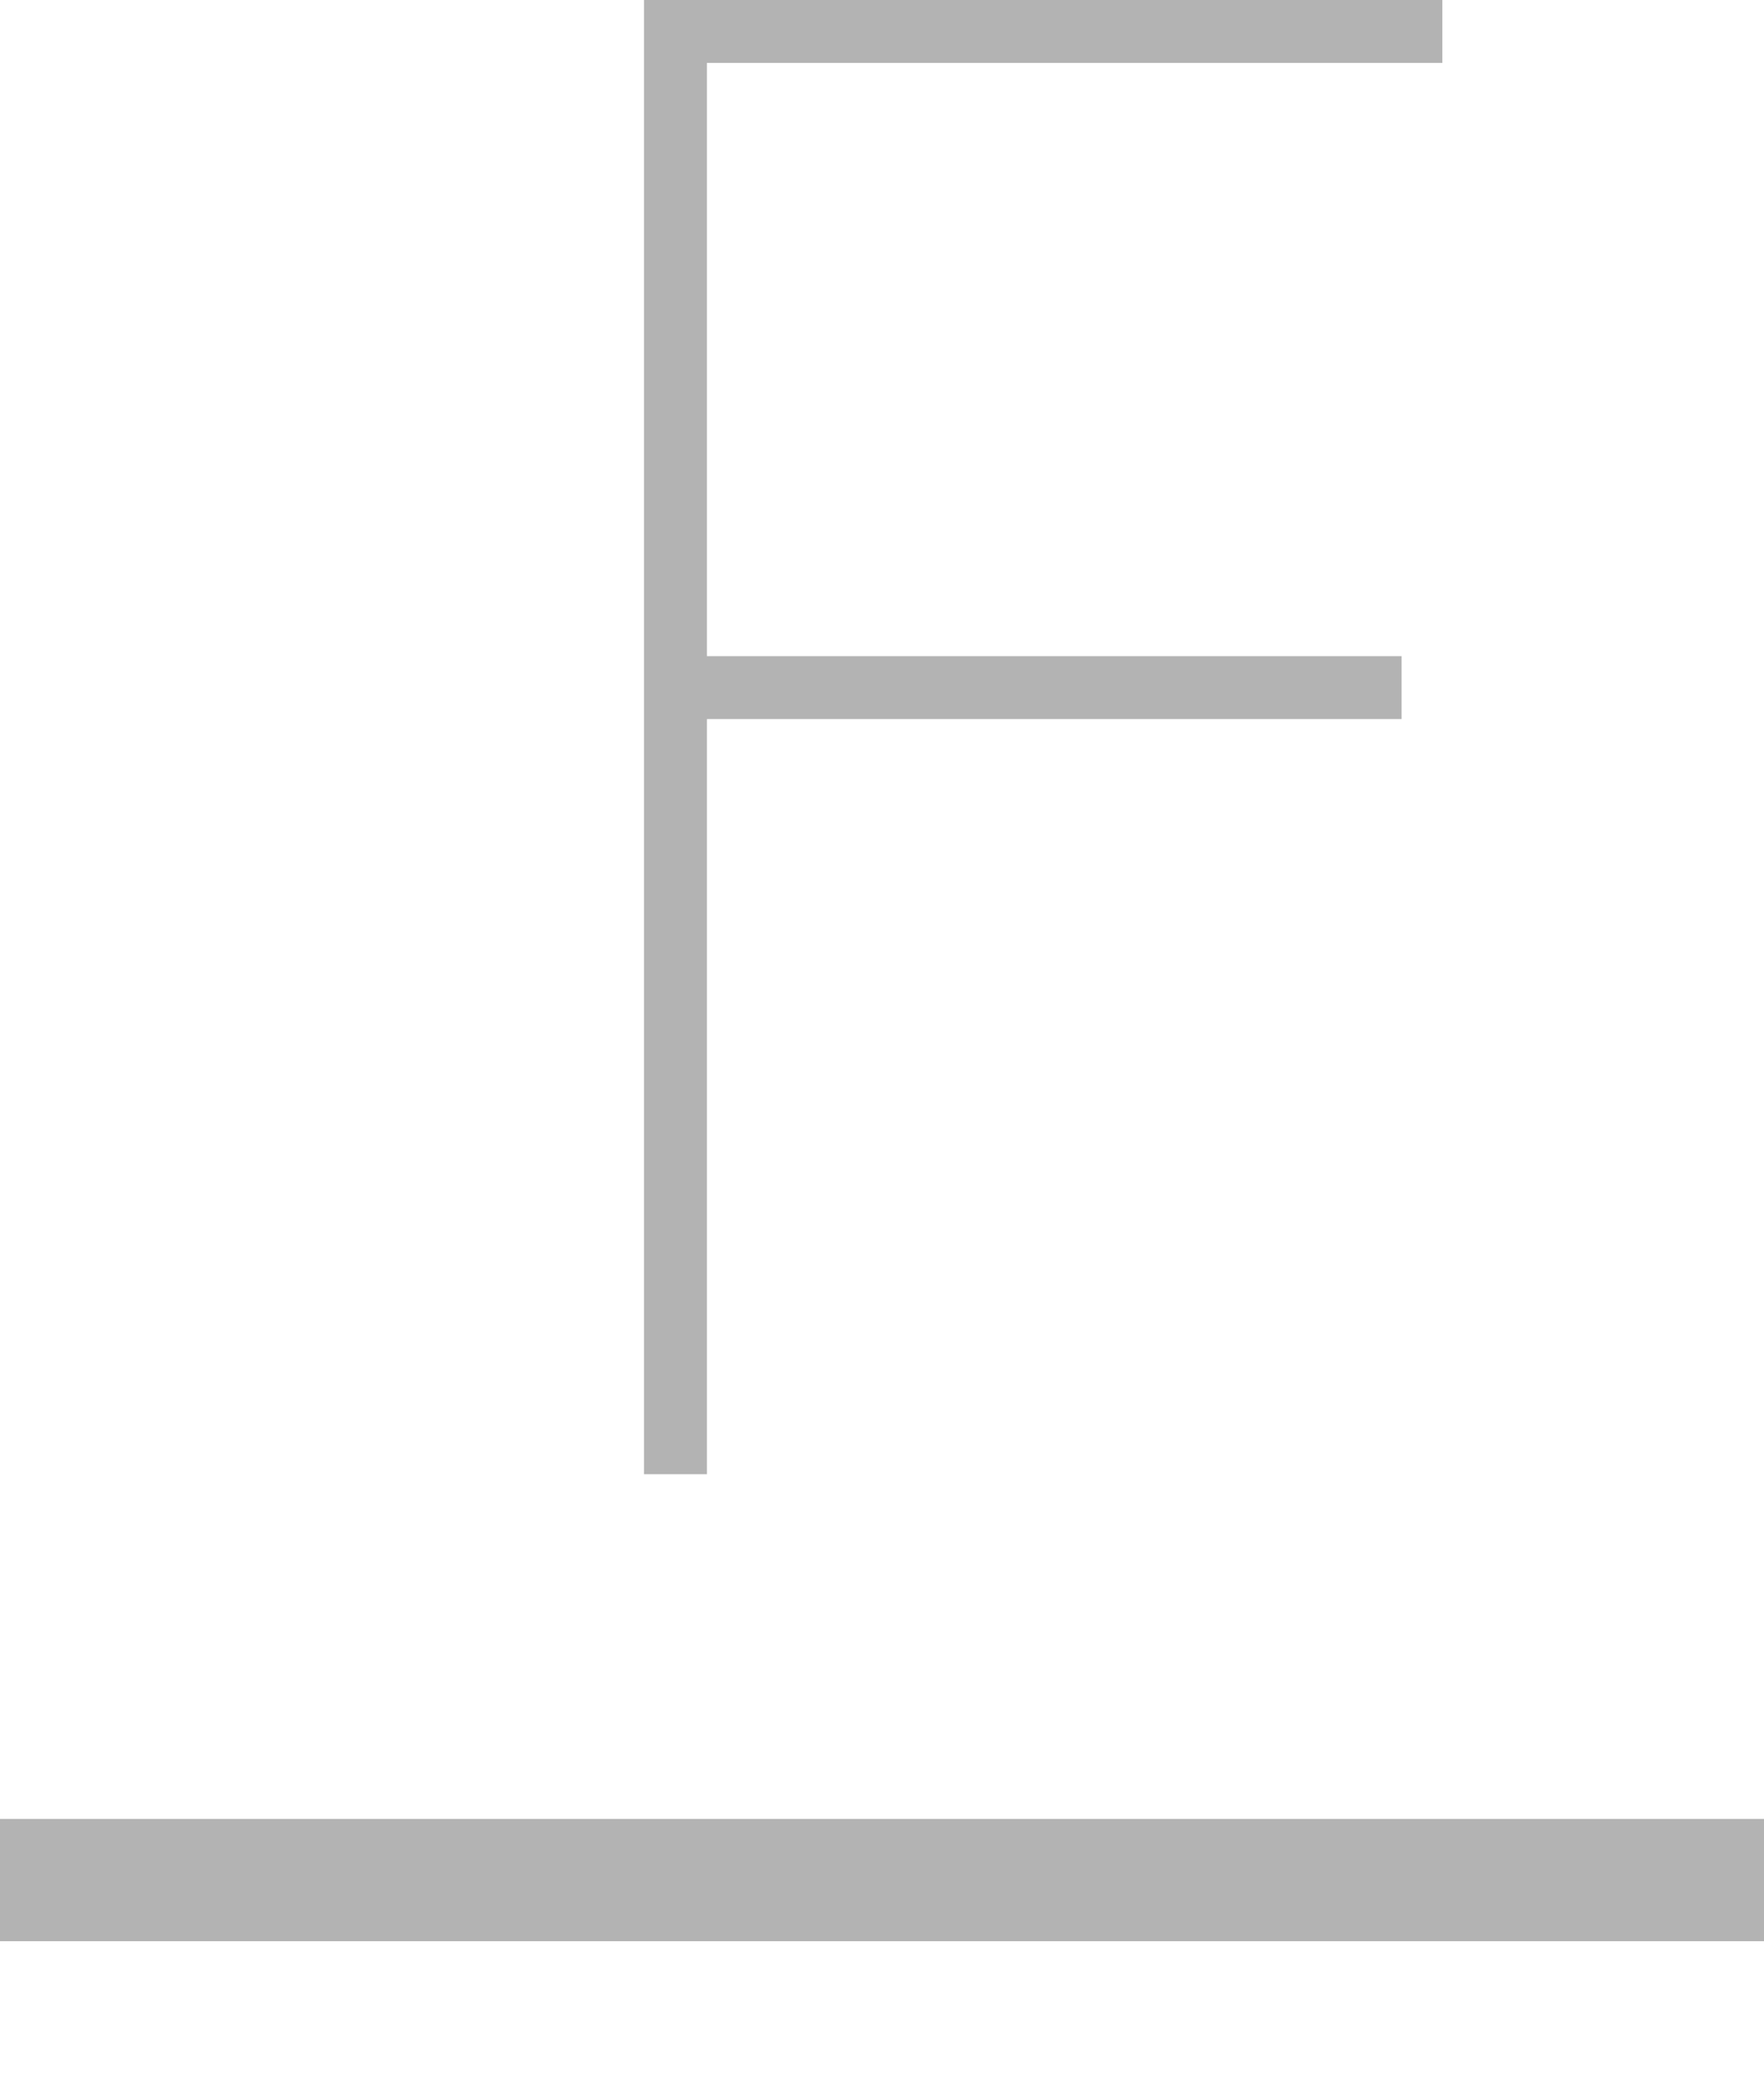 <?xml version="1.0" encoding="utf-8"?>
<!-- Generator: Adobe Illustrator 16.0.0, SVG Export Plug-In . SVG Version: 6.00 Build 0)  -->
<!DOCTYPE svg PUBLIC "-//W3C//DTD SVG 1.1//EN" "http://www.w3.org/Graphics/SVG/1.1/DTD/svg11.dtd">
<svg version="1.1" id="Layer_1" xmlns="http://www.w3.org/2000/svg" xmlns:xlink="http://www.w3.org/1999/xlink" x="0px" y="0px"
	 width="84.9px" height="101.021px" viewBox="0 0 84.9 101.021" enable-background="new 0 0 84.9 101.021" xml:space="preserve">
<rect x="0" y="87.508" fill="#B3B3B3" width="84.9" height="5.883"/>
<g>
	<path fill="#B3B3B3" stroke="#B3B3B3" stroke-width="2" stroke-miterlimit="10" d="M68.419,2.027H33.022v30.541h33.436v1.026
		H33.022v36.331h-1.027V1h36.424V2.027z"/>
</g>
</svg>

